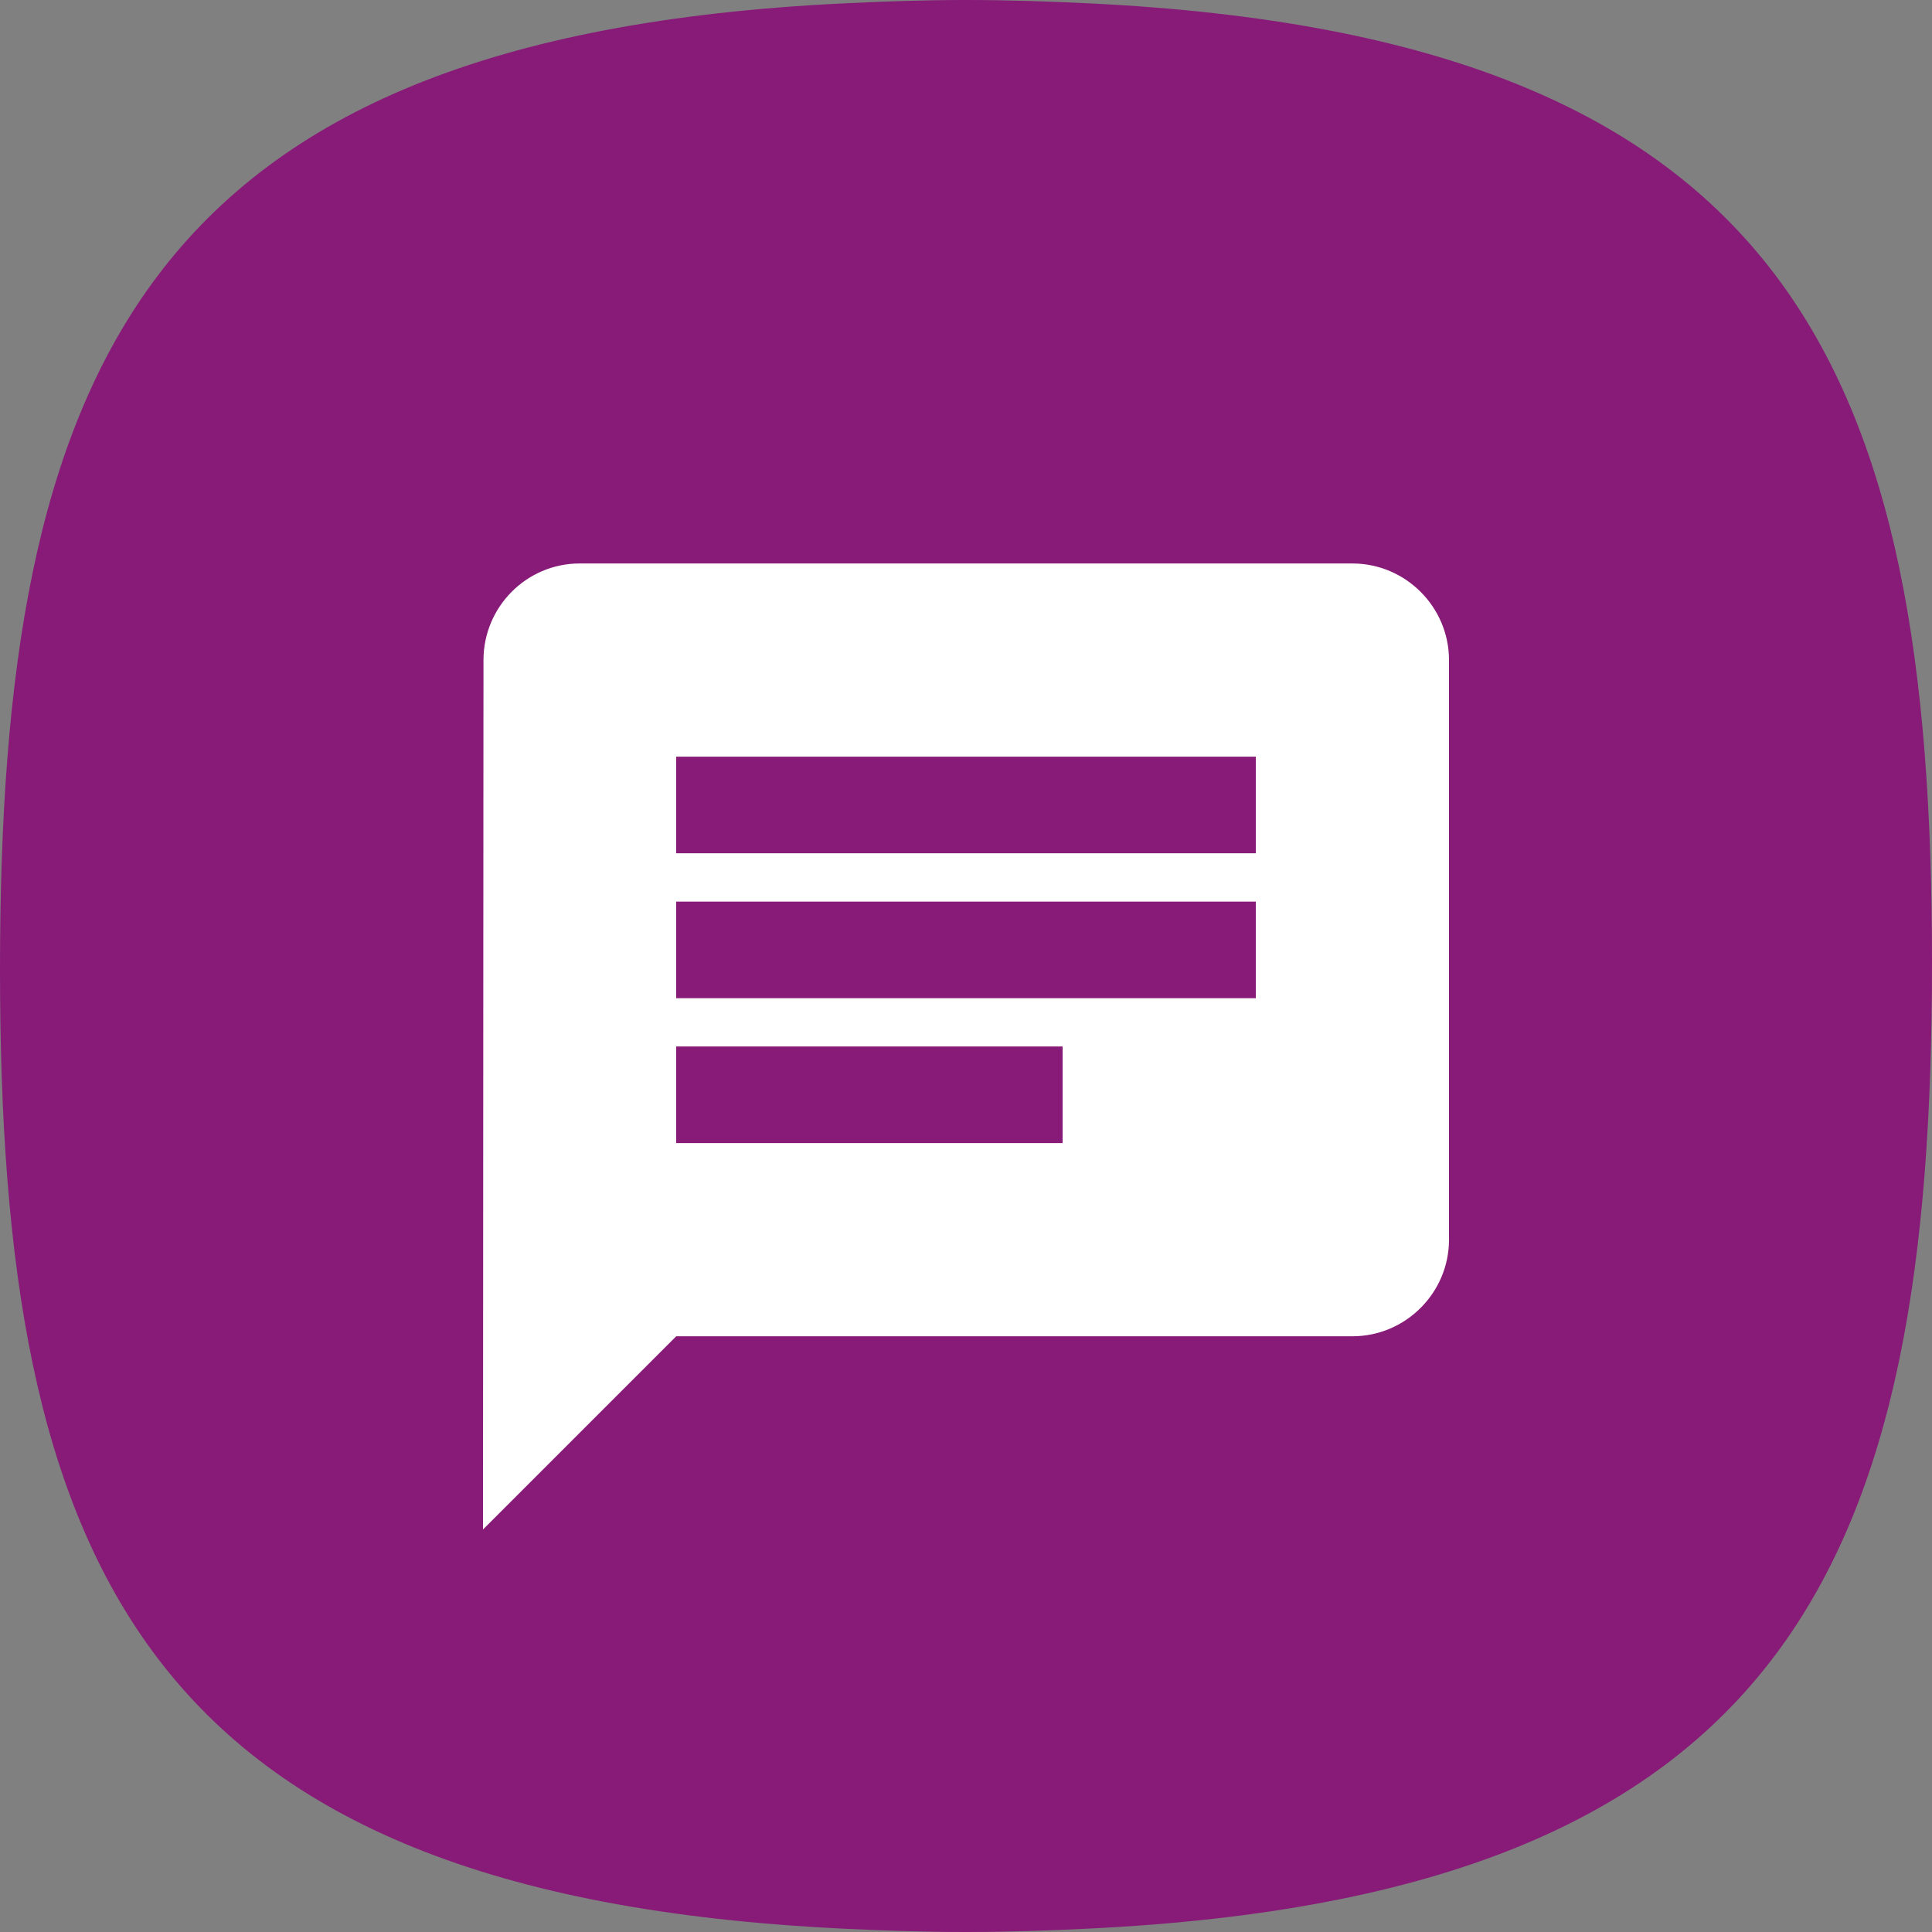 <?xml version="1.0" encoding="UTF-8"?>
<svg width="32px" height="32px" viewBox="0 0 32 32" version="1.1" xmlns="http://www.w3.org/2000/svg" xmlns:xlink="http://www.w3.org/1999/xlink">
    <rect x="0" y="0" width="32" height="32" fill="#808080" stroke="none"/>
    <title>Chatt-center</title>
    <g id="Design" stroke="none" stroke-width="1" fill="none" fill-rule="evenodd">
        <g id="Kontakta-oss-desktop" transform="translate(-640, -361)">
            <g id="Group-2" transform="translate(610, 318)">
                <g id="Group" transform="translate(30, 41)">
                    <g id="Chatt-center" transform="translate(0, 2)">
                        <path d="M16.002,0 C15.288,0 14.624,0.024 13.973,0.056 C2.304,0.618 0,6.193 0,16.06 C0,25.851 2.304,31.386 13.973,31.945 C14.624,31.976 15.288,32 15.998,32 C16.713,32 17.376,31.976 18.027,31.944 C29.696,31.382 32,25.807 32,15.94 C32,6.149 29.696,0.614 18.027,0.055 C17.376,0.024 16.713,0 16.002,0 Z" id="Blobb" fill="#881B78" fill-rule="nonzero"></path>
                        <path d="M22.4,9.333 L9.6,9.333 C8.72,9.333 8.008,10.053 8.008,10.933 L8,25.333 L11.2,22.133 L22.4,22.133 C23.28,22.133 24,21.413 24,20.533 L24,10.933 C24,10.053 23.28,9.333 22.4,9.333 L22.4,9.333 Z M11.2,14.933 L20.8,14.933 L20.8,16.533 L11.2,16.533 L11.2,14.933 L11.2,14.933 Z M17.6,18.933 L11.2,18.933 L11.2,17.333 L17.6,17.333 L17.6,18.933 L17.6,18.933 Z M20.8,14.133 L11.2,14.133 L11.2,12.533 L20.8,12.533 L20.8,14.133 L20.8,14.133 Z" id="Ikon" fill="#FFFFFF"></path>
                    </g>
                </g>
            </g>
        </g>
    </g>
</svg>